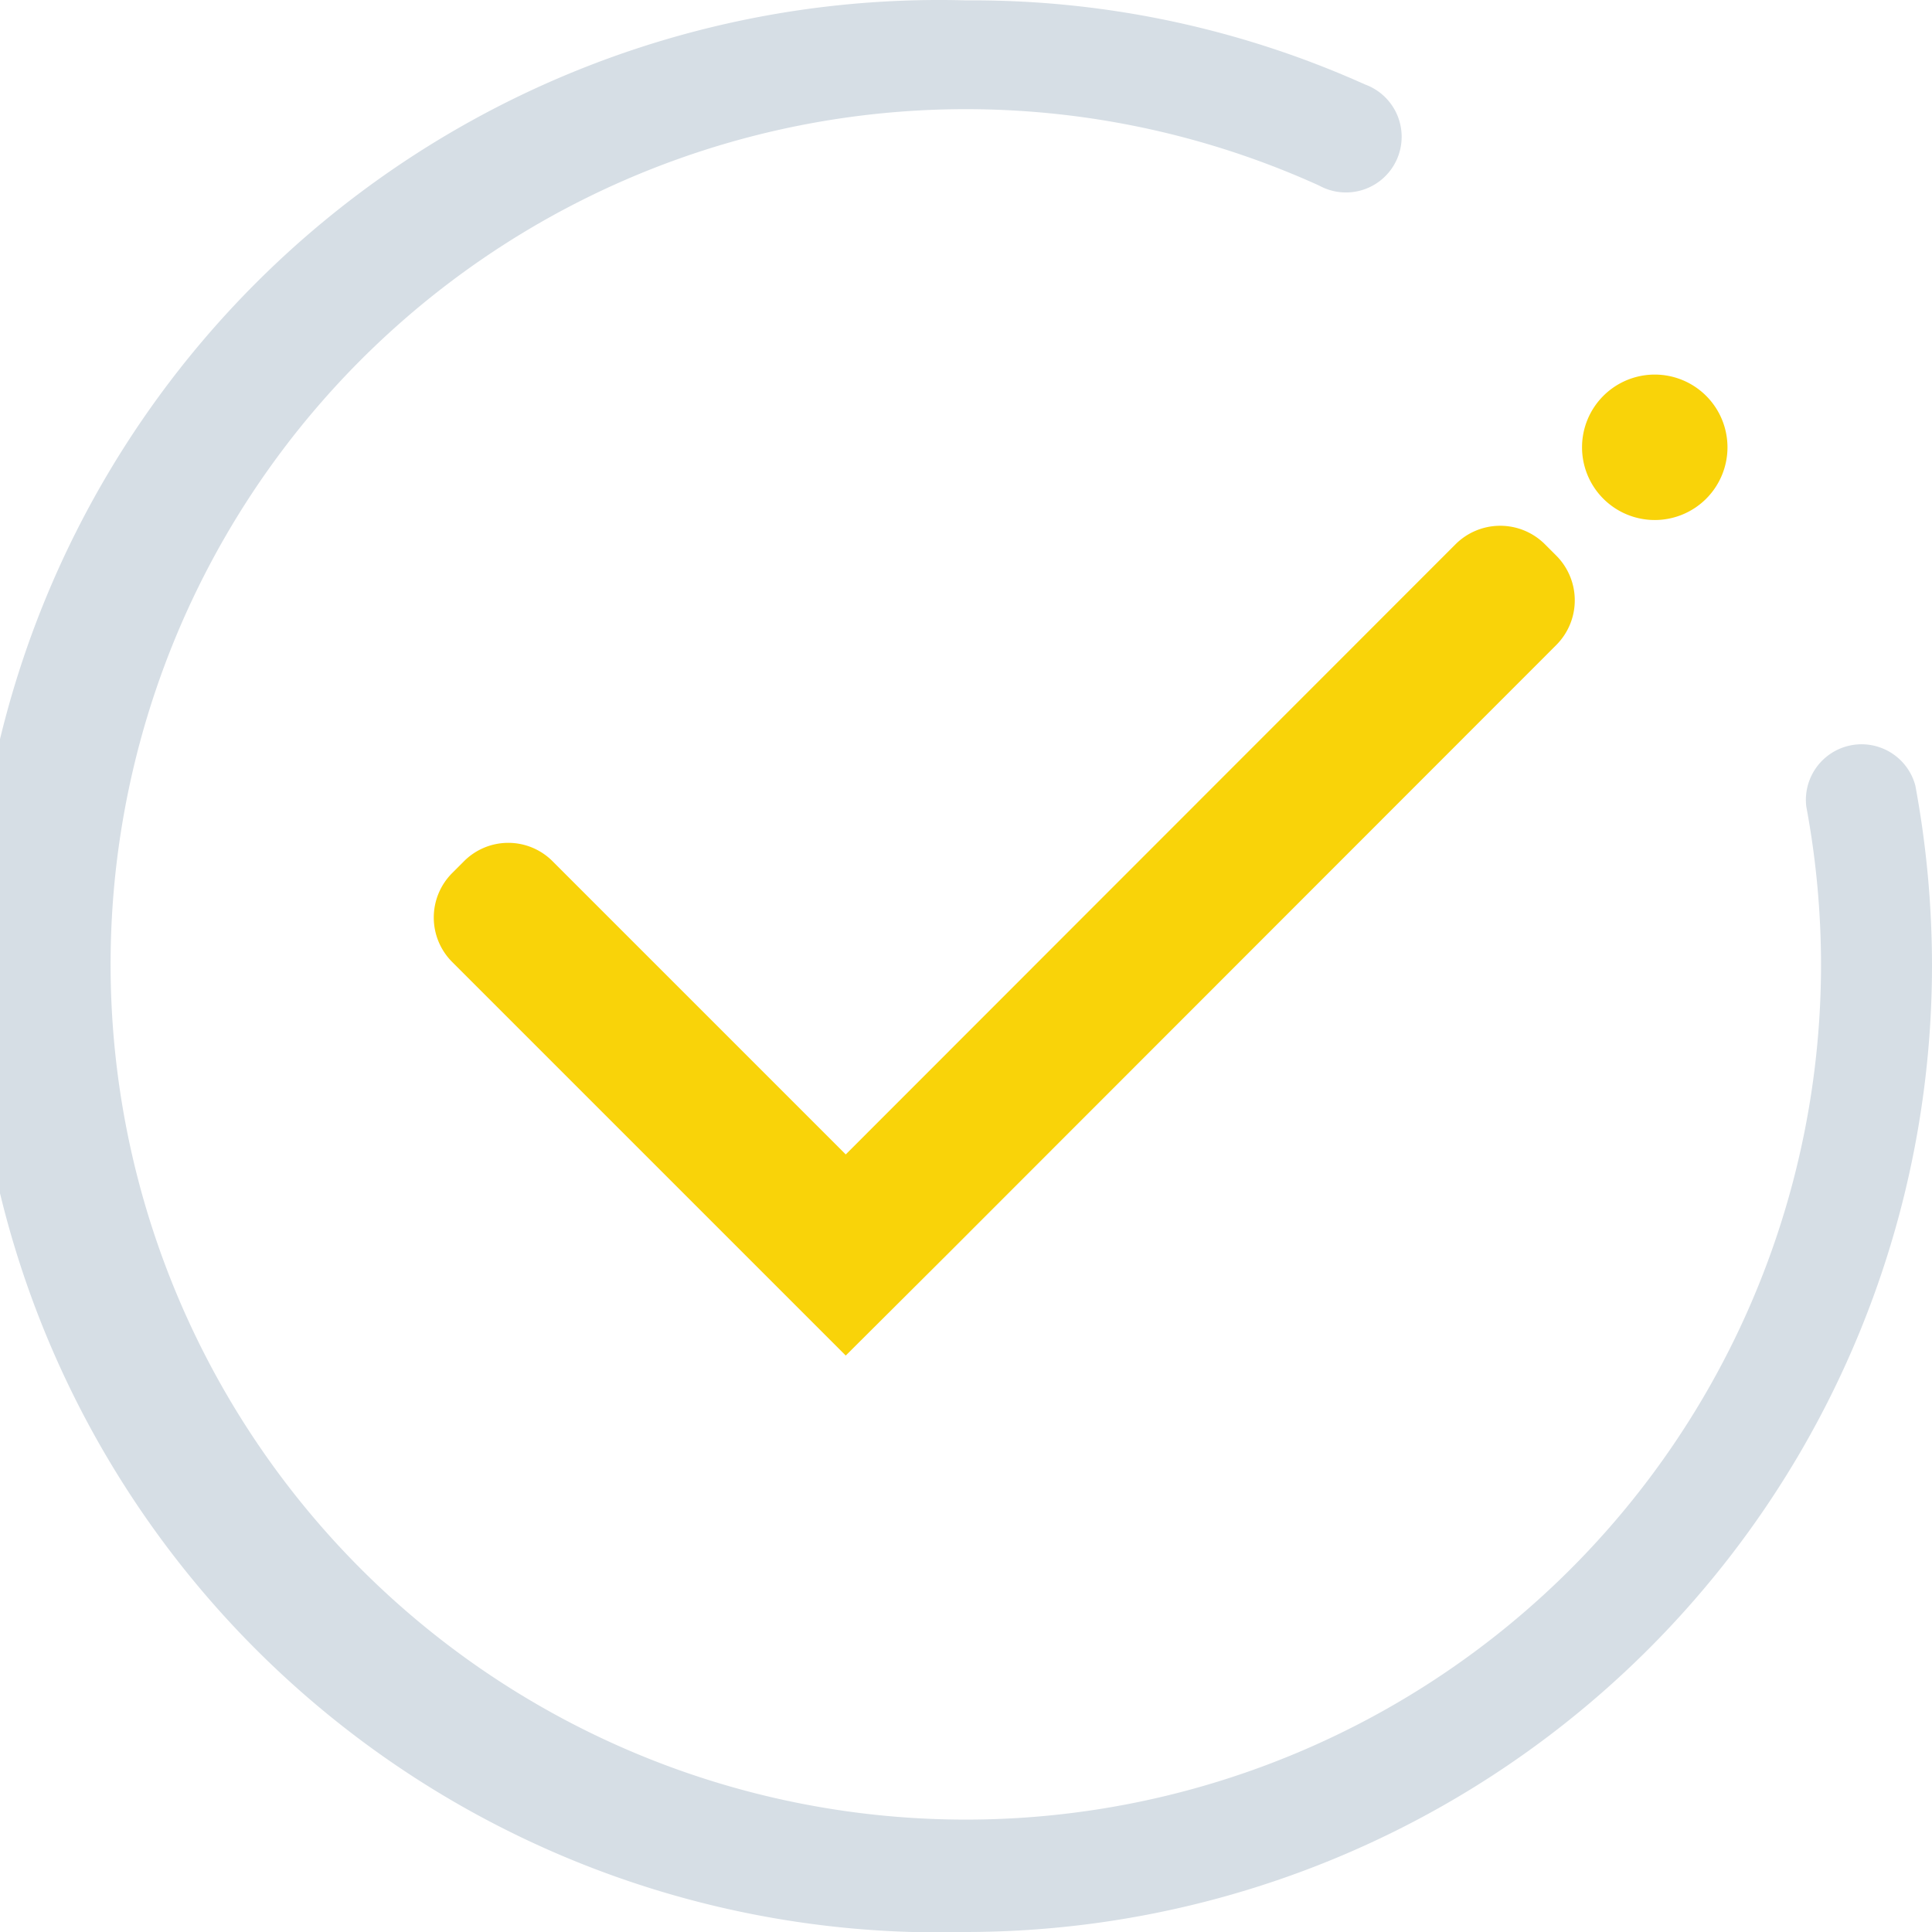<?xml version="1.0" encoding="UTF-8"?> <svg xmlns="http://www.w3.org/2000/svg" id="Layer_1" data-name="Layer 1" viewBox="0 0 51.01 51.01"><defs><style>.cls-1{fill:#f9d309;}.cls-2{fill:#d6dee5;}</style></defs><title>checkmark3</title><path class="cls-1" d="M43.58,18.44l-.3-.3a1.67,1.67,0,0,0-2.36,0L24.82,34.25l-7.73-7.73a1.65,1.65,0,0,0-2.36,0l-.3.3a1.66,1.66,0,0,0,0,2.35L24.82,39.56l2.66-2.65L43.58,20.8A1.67,1.67,0,0,0,43.58,18.44Z" transform="translate(-2.49 -3.77)"></path><path class="cls-2" d="M28,54.78a25.51,25.51,0,1,1,0-51A25.25,25.25,0,0,1,38.53,6a1.47,1.47,0,1,1-1.21,2.67A22.58,22.58,0,1,0,50.57,29.27a22.82,22.82,0,0,0-.39-4.21,1.47,1.47,0,0,1,2.88-.55,26.1,26.1,0,0,1,.44,4.76A25.53,25.53,0,0,1,28,54.78Z" transform="translate(-2.49 -3.77)"></path><path class="cls-1" d="M48.1,15.57a1.92,1.92,0,1,1-1.91-1.91A1.92,1.92,0,0,1,48.1,15.57Z" transform="translate(-2.49 -3.77)"></path></svg> 